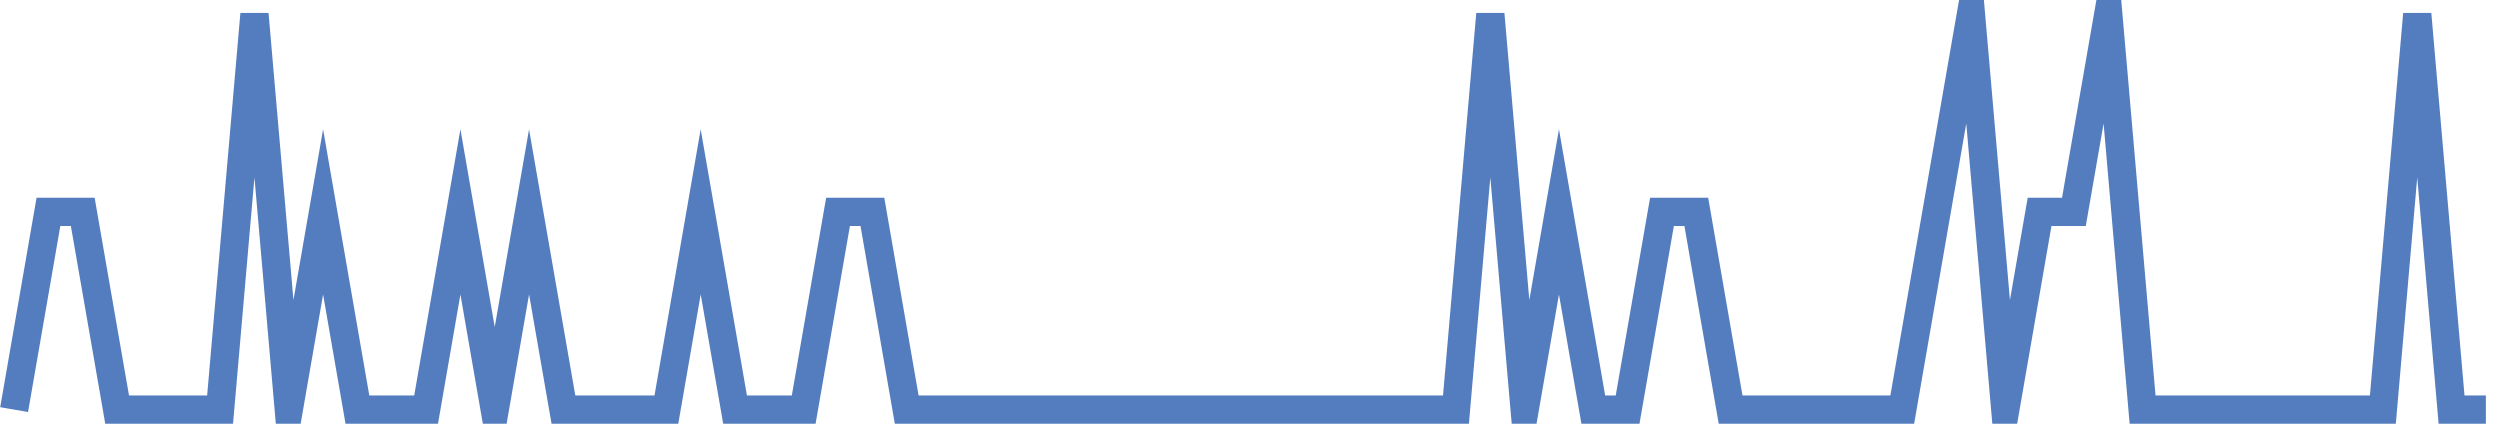 <?xml version="1.0" encoding="UTF-8"?>
<svg xmlns="http://www.w3.org/2000/svg" xmlns:xlink="http://www.w3.org/1999/xlink" width="177pt" height="30pt" viewBox="0 0 177 30" version="1.1">
<g id="surface6882896">
<path style="fill:none;stroke-width:2;stroke-linecap:butt;stroke-linejoin:miter;stroke:rgb(32.941%,49.02%,74.902%);stroke-opacity:1;stroke-miterlimit:10;" d="M 1 29 L 3.43 15 L 5.859 15 L 8.293 29 L 15.582 29 L 18.016 1 L 20.445 29 L 22.875 15 L 25.305 29 L 30.168 29 L 32.598 15 L 35.027 29 L 37.457 15 L 39.891 29 L 47.18 29 L 49.609 15 L 52.043 29 L 56.902 29 L 59.332 15 L 61.766 15 L 64.195 29 L 103.082 29 L 105.516 1 L 107.945 29 L 110.375 15 L 112.805 29 L 115.234 29 L 117.668 15 L 120.098 15 L 122.527 29 L 134.68 29 L 137.109 15 L 139.543 1 L 141.973 29 L 144.402 15 L 146.832 15 L 149.266 1 L 151.695 29 L 168.707 29 L 171.141 1 L 173.57 29 L 176 29 "/>
</g>
</svg>
